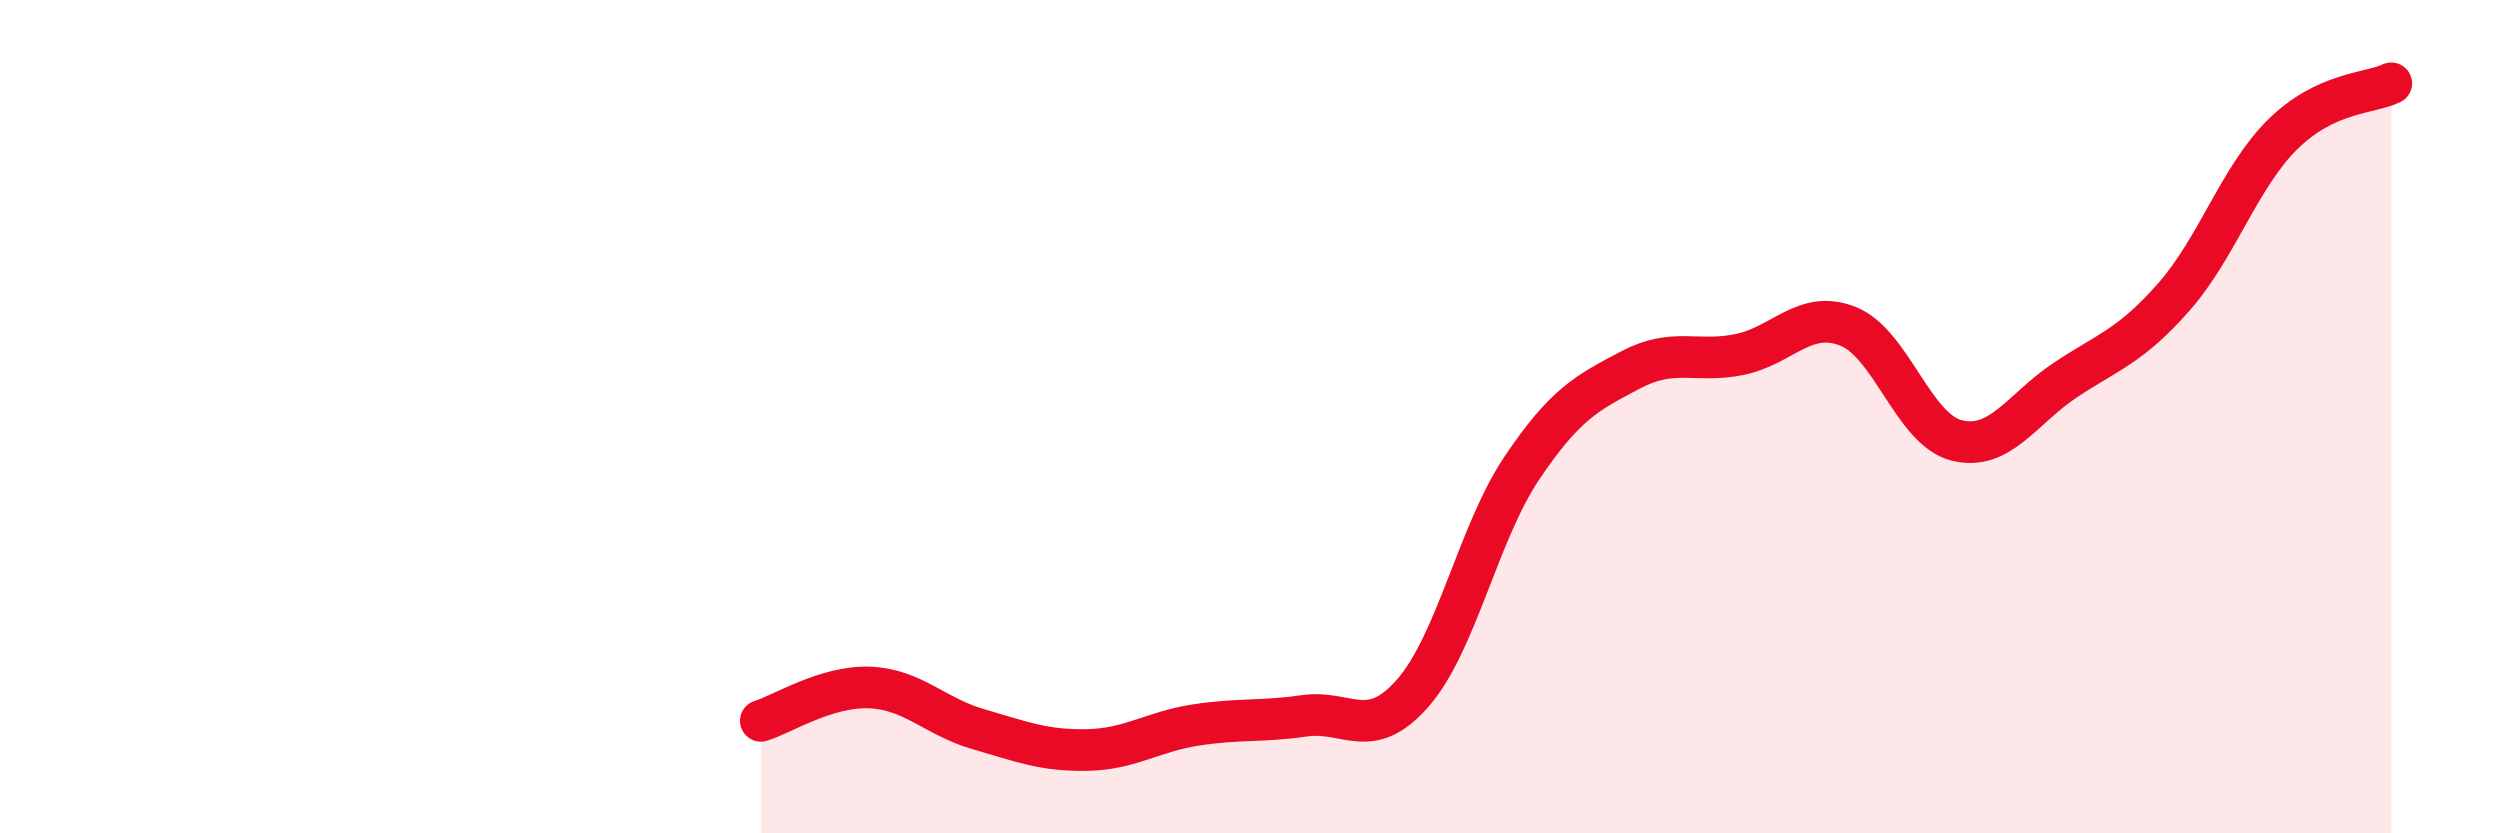 
    <svg width="60" height="20" viewBox="0 0 60 20" xmlns="http://www.w3.org/2000/svg">
      <path
        d="M 18.26,17.3 C 18.78,17.14 19.83,16.46 20.87,16.5 C 21.91,16.54 22.44,17.2 23.48,17.5 C 24.52,17.8 25.05,18.02 26.09,18 C 27.13,17.98 27.66,17.56 28.7,17.4 C 29.74,17.24 30.26,17.33 31.3,17.18 C 32.34,17.03 32.87,17.82 33.91,16.63 C 34.95,15.44 35.48,12.79 36.52,11.24 C 37.56,9.69 38.09,9.43 39.13,8.88 C 40.17,8.33 40.7,8.72 41.74,8.51 C 42.78,8.3 43.31,7.42 44.35,7.83 C 45.39,8.24 45.92,10.31 46.96,10.57 C 48,10.83 48.53,9.81 49.57,9.12 C 50.61,8.43 51.13,8.31 52.17,7.13 C 53.21,5.95 53.74,4.26 54.78,3.23 C 55.82,2.2 56.87,2.25 57.39,2L57.39 20L18.26 20Z"
        fill="#EB0A25"
        opacity="0.1"
        stroke-linecap="round"
        stroke-linejoin="round"
      />
      <path
        d="M 18.26,17.3 C 18.78,17.14 19.83,16.46 20.87,16.5 C 21.91,16.54 22.44,17.2 23.48,17.5 C 24.52,17.8 25.05,18.02 26.09,18 C 27.13,17.98 27.66,17.56 28.7,17.4 C 29.74,17.24 30.26,17.33 31.3,17.18 C 32.34,17.03 32.87,17.82 33.91,16.63 C 34.95,15.44 35.48,12.79 36.52,11.24 C 37.56,9.69 38.09,9.43 39.13,8.88 C 40.17,8.33 40.7,8.72 41.74,8.51 C 42.78,8.3 43.31,7.42 44.35,7.83 C 45.39,8.24 45.92,10.31 46.96,10.57 C 48,10.83 48.53,9.81 49.57,9.12 C 50.61,8.43 51.13,8.31 52.17,7.13 C 53.21,5.95 53.74,4.26 54.78,3.23 C 55.82,2.2 56.87,2.25 57.39,2"
        stroke="#EB0A25"
        stroke-width="1"
        fill="none"
        stroke-linecap="round"
        stroke-linejoin="round"
      />
    </svg>
  